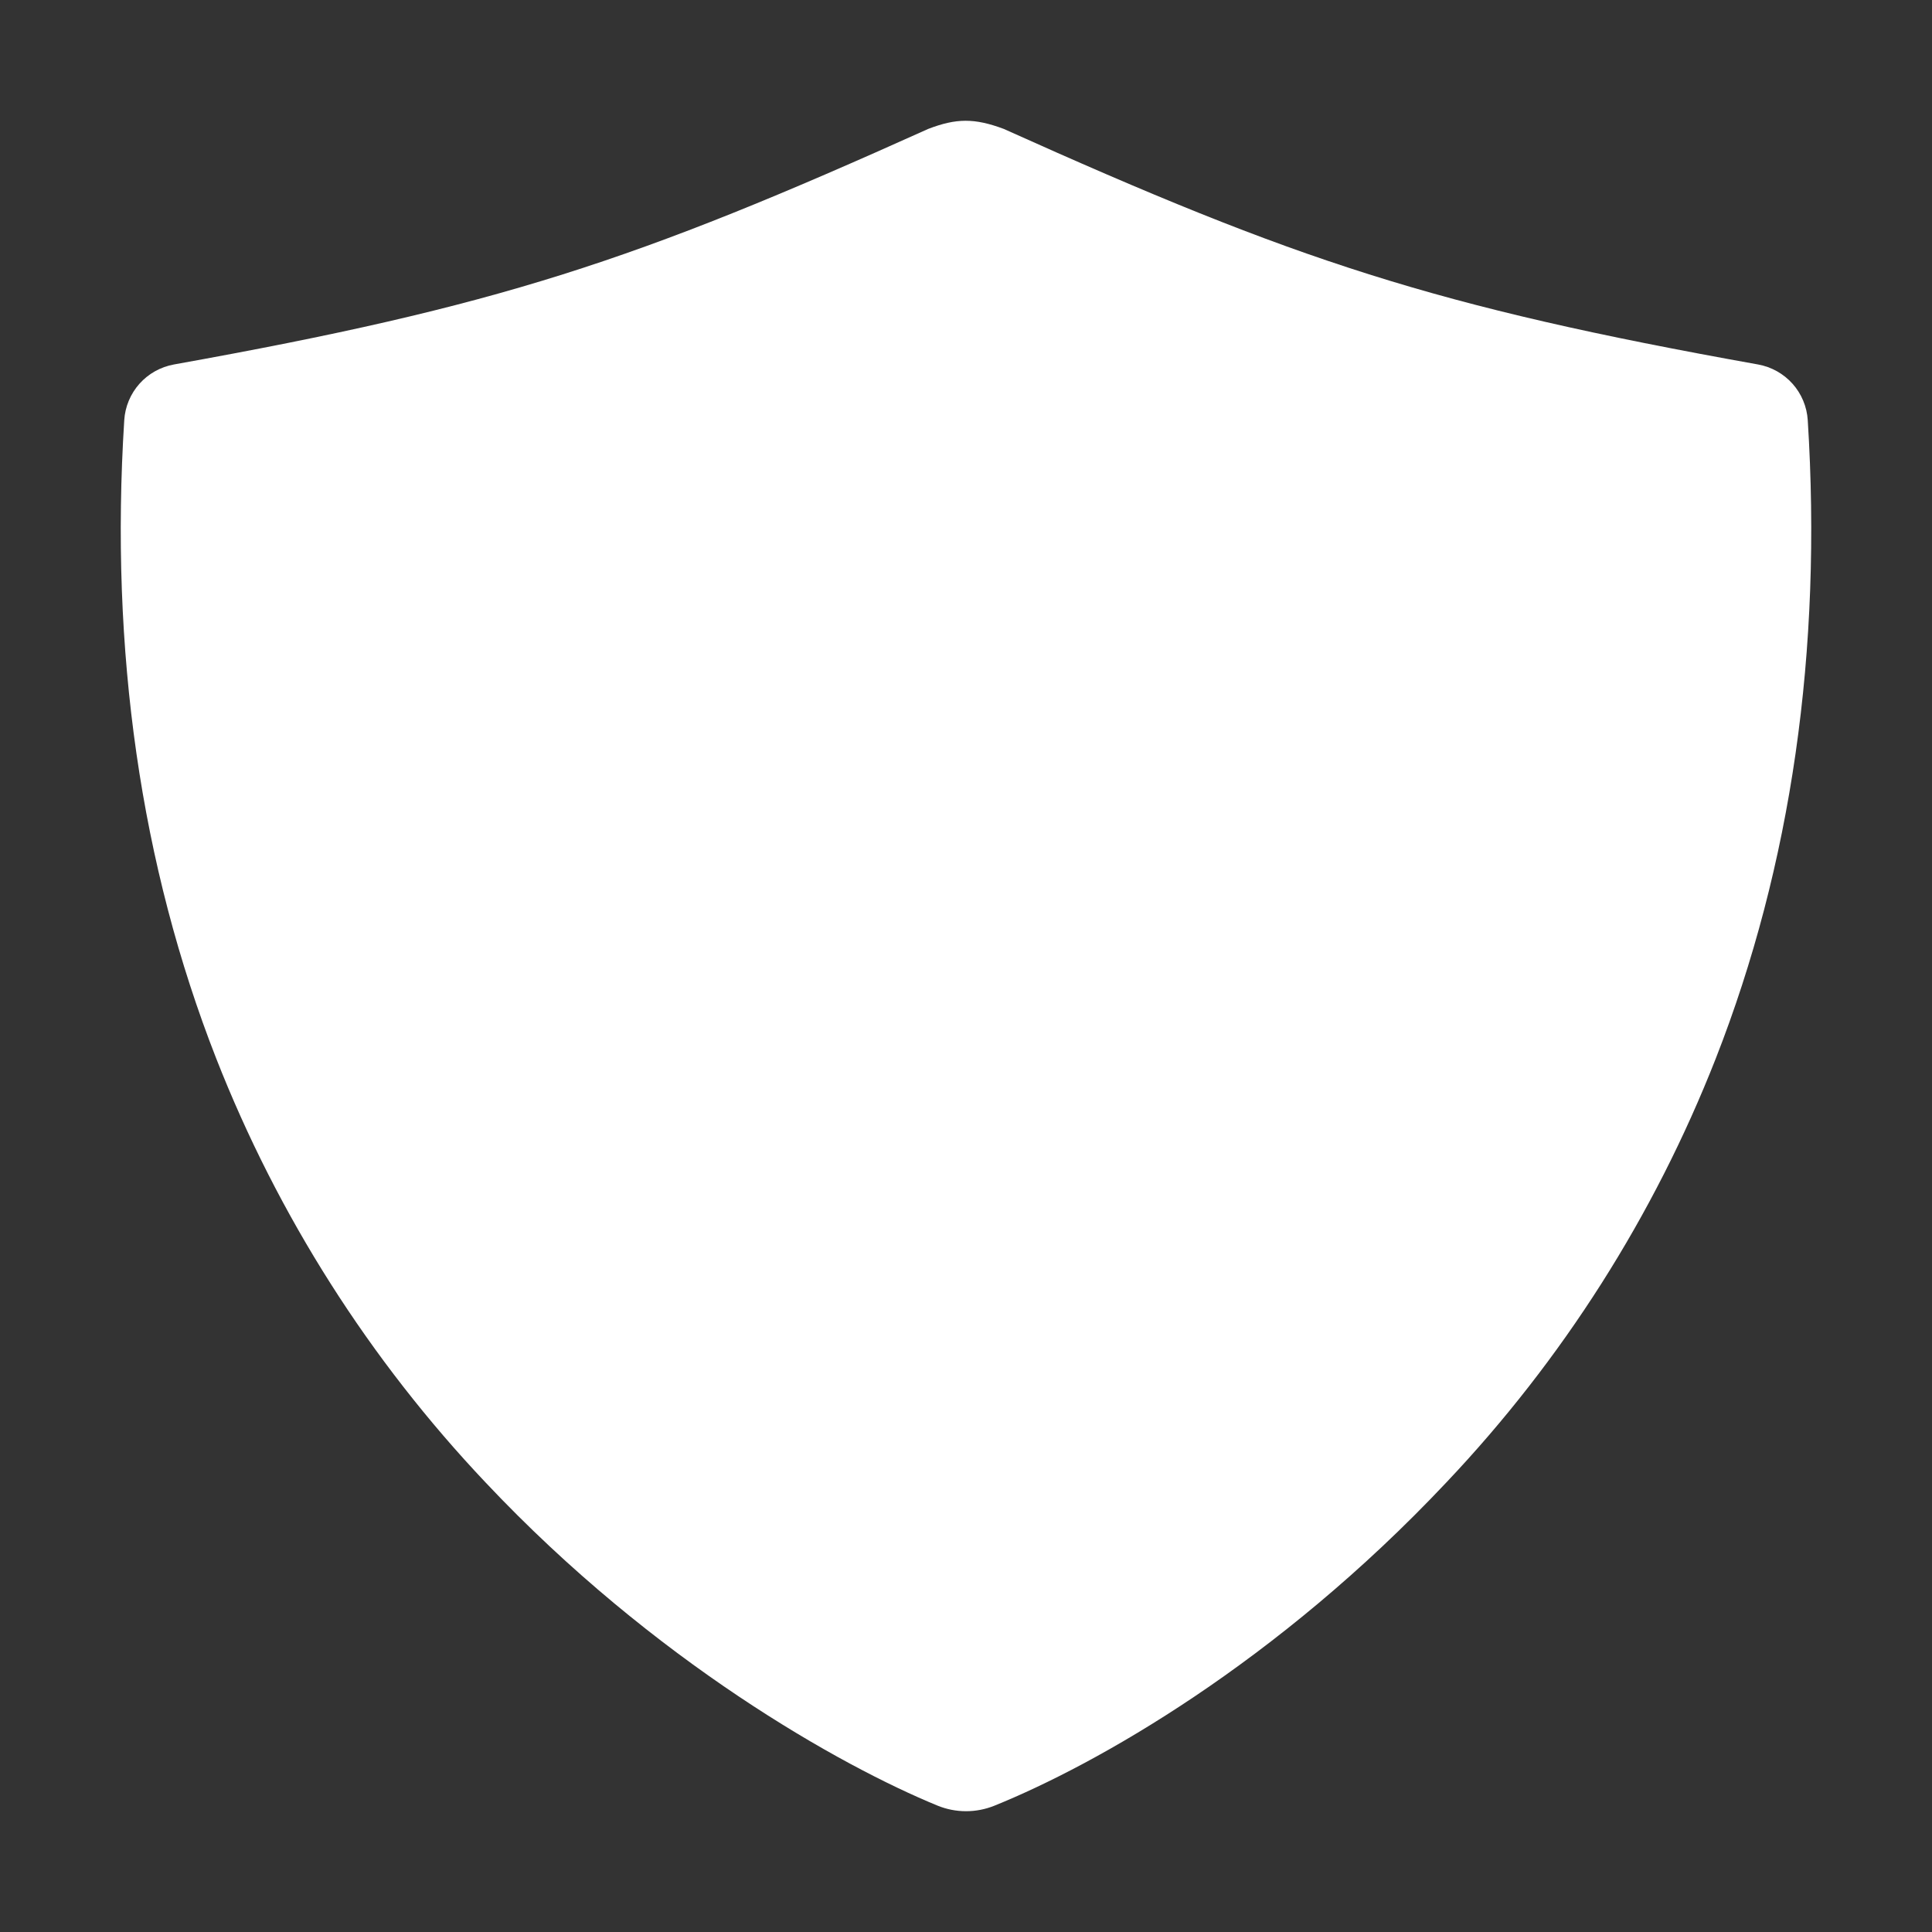 <svg width="32" height="32" viewBox="0 0 32 32" fill="none" xmlns="http://www.w3.org/2000/svg">
<rect x="0" y="0" width="32" height="32" fill="#333333" stroke="none"/>
<path d="M29.942 6.959C29.928 6.736 29.839 6.523 29.69 6.356C29.541 6.189 29.34 6.077 29.12 6.037C23.743 5.074 21.481 4.32 16.625 2.135C16.14 1.954 15.839 1.957 15.375 2.135C10.519 4.322 8.257 5.072 2.88 6.037C2.66 6.077 2.459 6.189 2.31 6.356C2.161 6.523 2.072 6.736 2.058 6.959C1.817 10.778 2.329 14.334 3.581 17.531C4.604 20.138 6.12 22.523 8.045 24.557C10.837 27.521 13.932 29.252 15.529 29.907C15.831 30.03 16.17 30.03 16.473 29.907C18.161 29.224 21.141 27.543 23.955 24.555C25.88 22.523 27.396 20.138 28.419 17.531C29.671 14.335 30.183 10.778 29.942 6.959Z" fill="white"/>
</svg>
